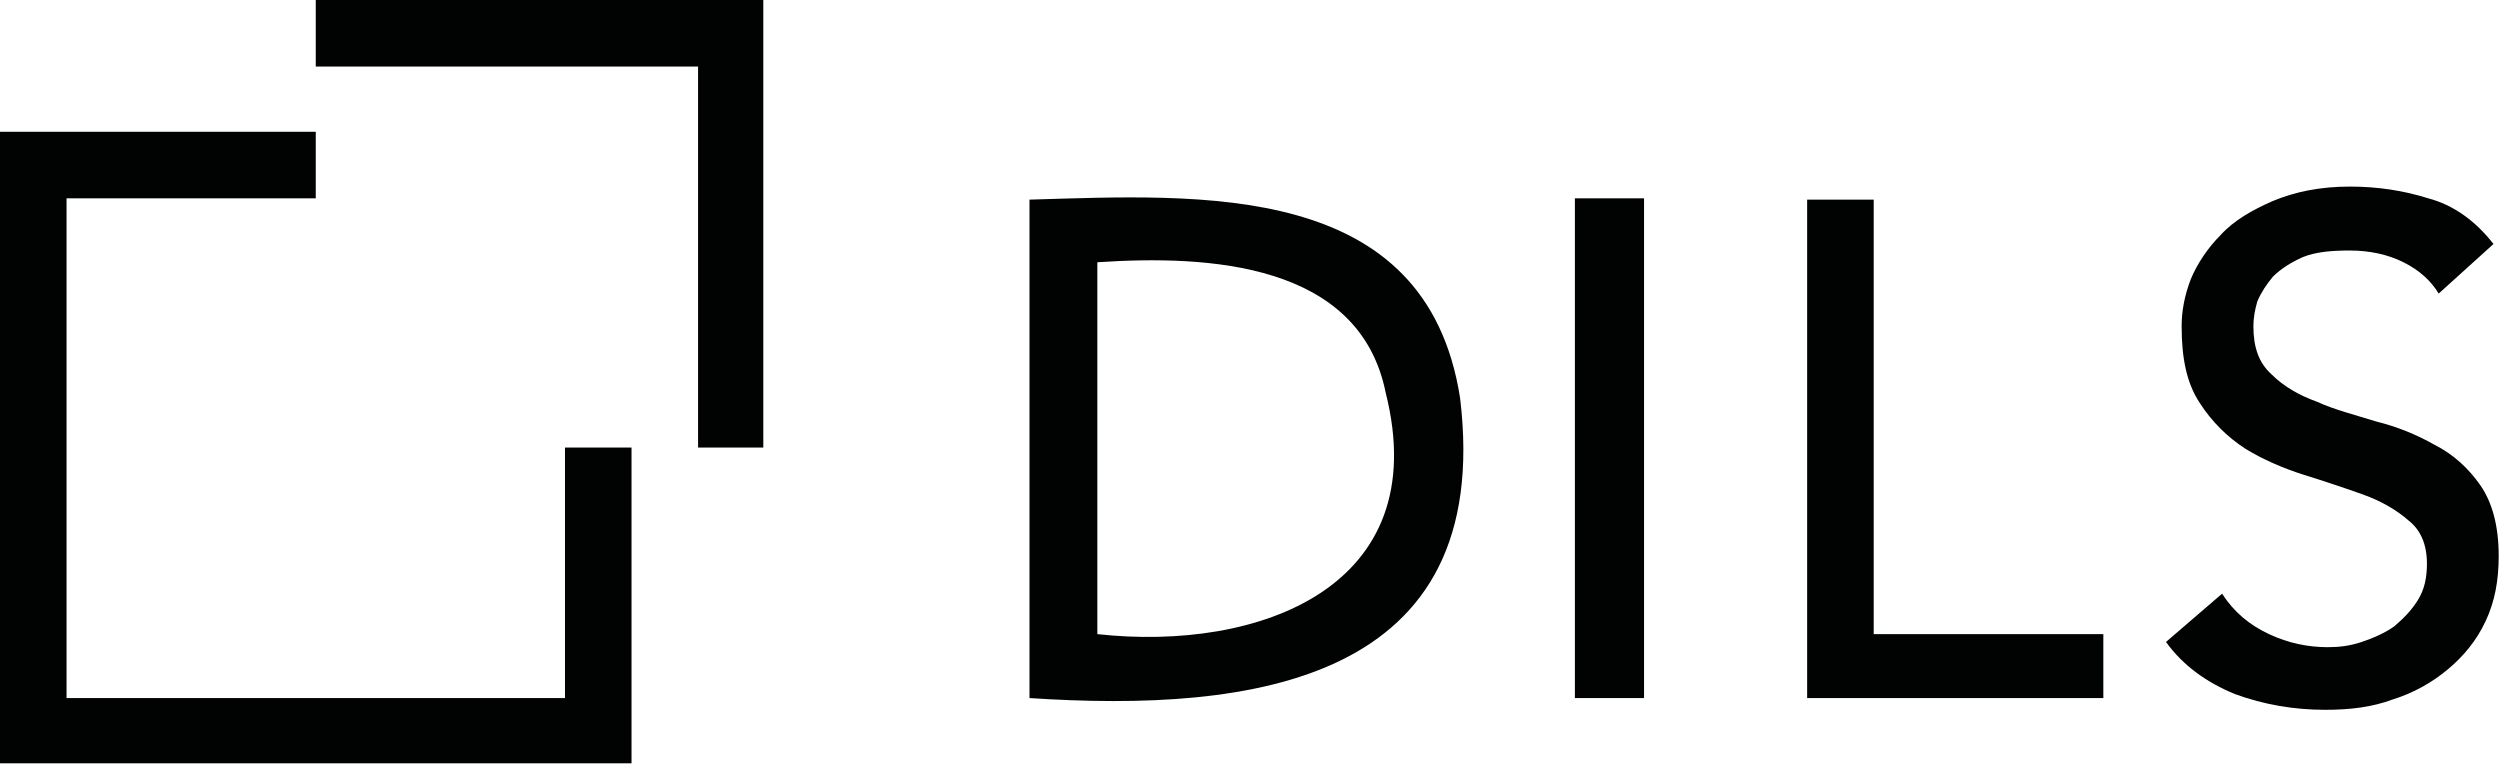 <?xml version="1.0" encoding="UTF-8"?><svg id="Layer_2" xmlns="http://www.w3.org/2000/svg" xmlns:xlink="http://www.w3.org/1999/xlink" viewBox="0 0 229.92 70.44"><defs><style>.cls-1{fill:none;}.cls-2{fill:#010202;}.cls-3{clip-path:url(#clippath);}</style><clipPath id="clippath"><rect class="cls-1" width="229.92" height="70.44"/></clipPath></defs><g id="Layer_1-2"><g id="Layer_1-2"><polygon class="cls-2" points="0 12.12 0 70.2 58.08 70.2 58.08 41.16 51.96 41.16 51.96 64.2 6.12 64.2 6.12 18.24 29.04 18.24 29.04 12.12 0 12.12"/><polygon class="cls-2" points="29.04 0 29.04 6.12 64.2 6.12 64.2 41.16 70.2 41.16 70.2 0 29.04 0"/><path class="cls-2" d="M100.92,58.32c14.83,1.63,31.03-4.3,26.52-22.2-2.4-11.95-16.29-12.69-26.52-12v34.2ZM94.68,18.36c15.8-.46,36.48-1.8,39.6,18.24,3.17,26.17-19.15,28.95-39.6,27.6V18.36Z"/><rect class="cls-2" x="144.84" y="18.24" width="6.36" height="45.96"/><g class="cls-3"><polygon class="cls-2" points="166.2 18.36 172.32 18.36 172.32 58.32 193.44 58.32 193.44 64.2 166.2 64.2 166.2 18.36"/><path class="cls-2" d="M204.36,54.6c1.08,1.68,2.52,2.88,4.32,3.72s3.6,1.2,5.4,1.2c1.08,0,2.04-.12,3.12-.48s2.16-.84,3-1.44c.84-.72,1.56-1.44,2.16-2.4.6-.96.84-2.04.84-3.36,0-1.8-.6-3.12-1.68-3.96-1.08-.96-2.52-1.8-4.2-2.4-1.68-.6-3.48-1.2-5.4-1.8s-3.84-1.44-5.4-2.4c-1.68-1.08-3.12-2.52-4.2-4.2-1.2-1.8-1.68-4.08-1.68-7.08,0-1.32.24-2.76.84-4.32.6-1.44,1.56-2.88,2.76-4.08,1.2-1.32,2.88-2.28,4.8-3.12,2.04-.84,4.32-1.32,7.08-1.32,2.52,0,4.92.36,7.2,1.08,2.28.6,4.32,2.04,6,4.2l-5.04,4.56c-.72-1.2-1.8-2.16-3.24-2.88s-3.12-1.08-4.92-1.08c-1.68,0-3.12.12-4.32.6-1.08.48-2.04,1.08-2.76,1.8-.6.72-1.08,1.44-1.44,2.28-.24.84-.36,1.56-.36,2.28,0,1.92.48,3.36,1.68,4.44,1.08,1.08,2.52,1.92,4.2,2.52,1.56.72,3.48,1.2,5.4,1.8,1.92.48,3.72,1.2,5.4,2.16,1.68.84,3.12,2.16,4.2,3.72s1.68,3.72,1.68,6.48c0,2.28-.36,4.2-1.2,6s-2.04,3.24-3.48,4.44c-1.44,1.2-3.12,2.16-5.04,2.76-1.92.72-3.96.96-6.24.96-2.88,0-5.64-.48-8.28-1.44-2.64-1.08-4.8-2.64-6.36-4.8,0,0,5.16-4.44,5.16-4.44Z"/></g></g></g></svg>